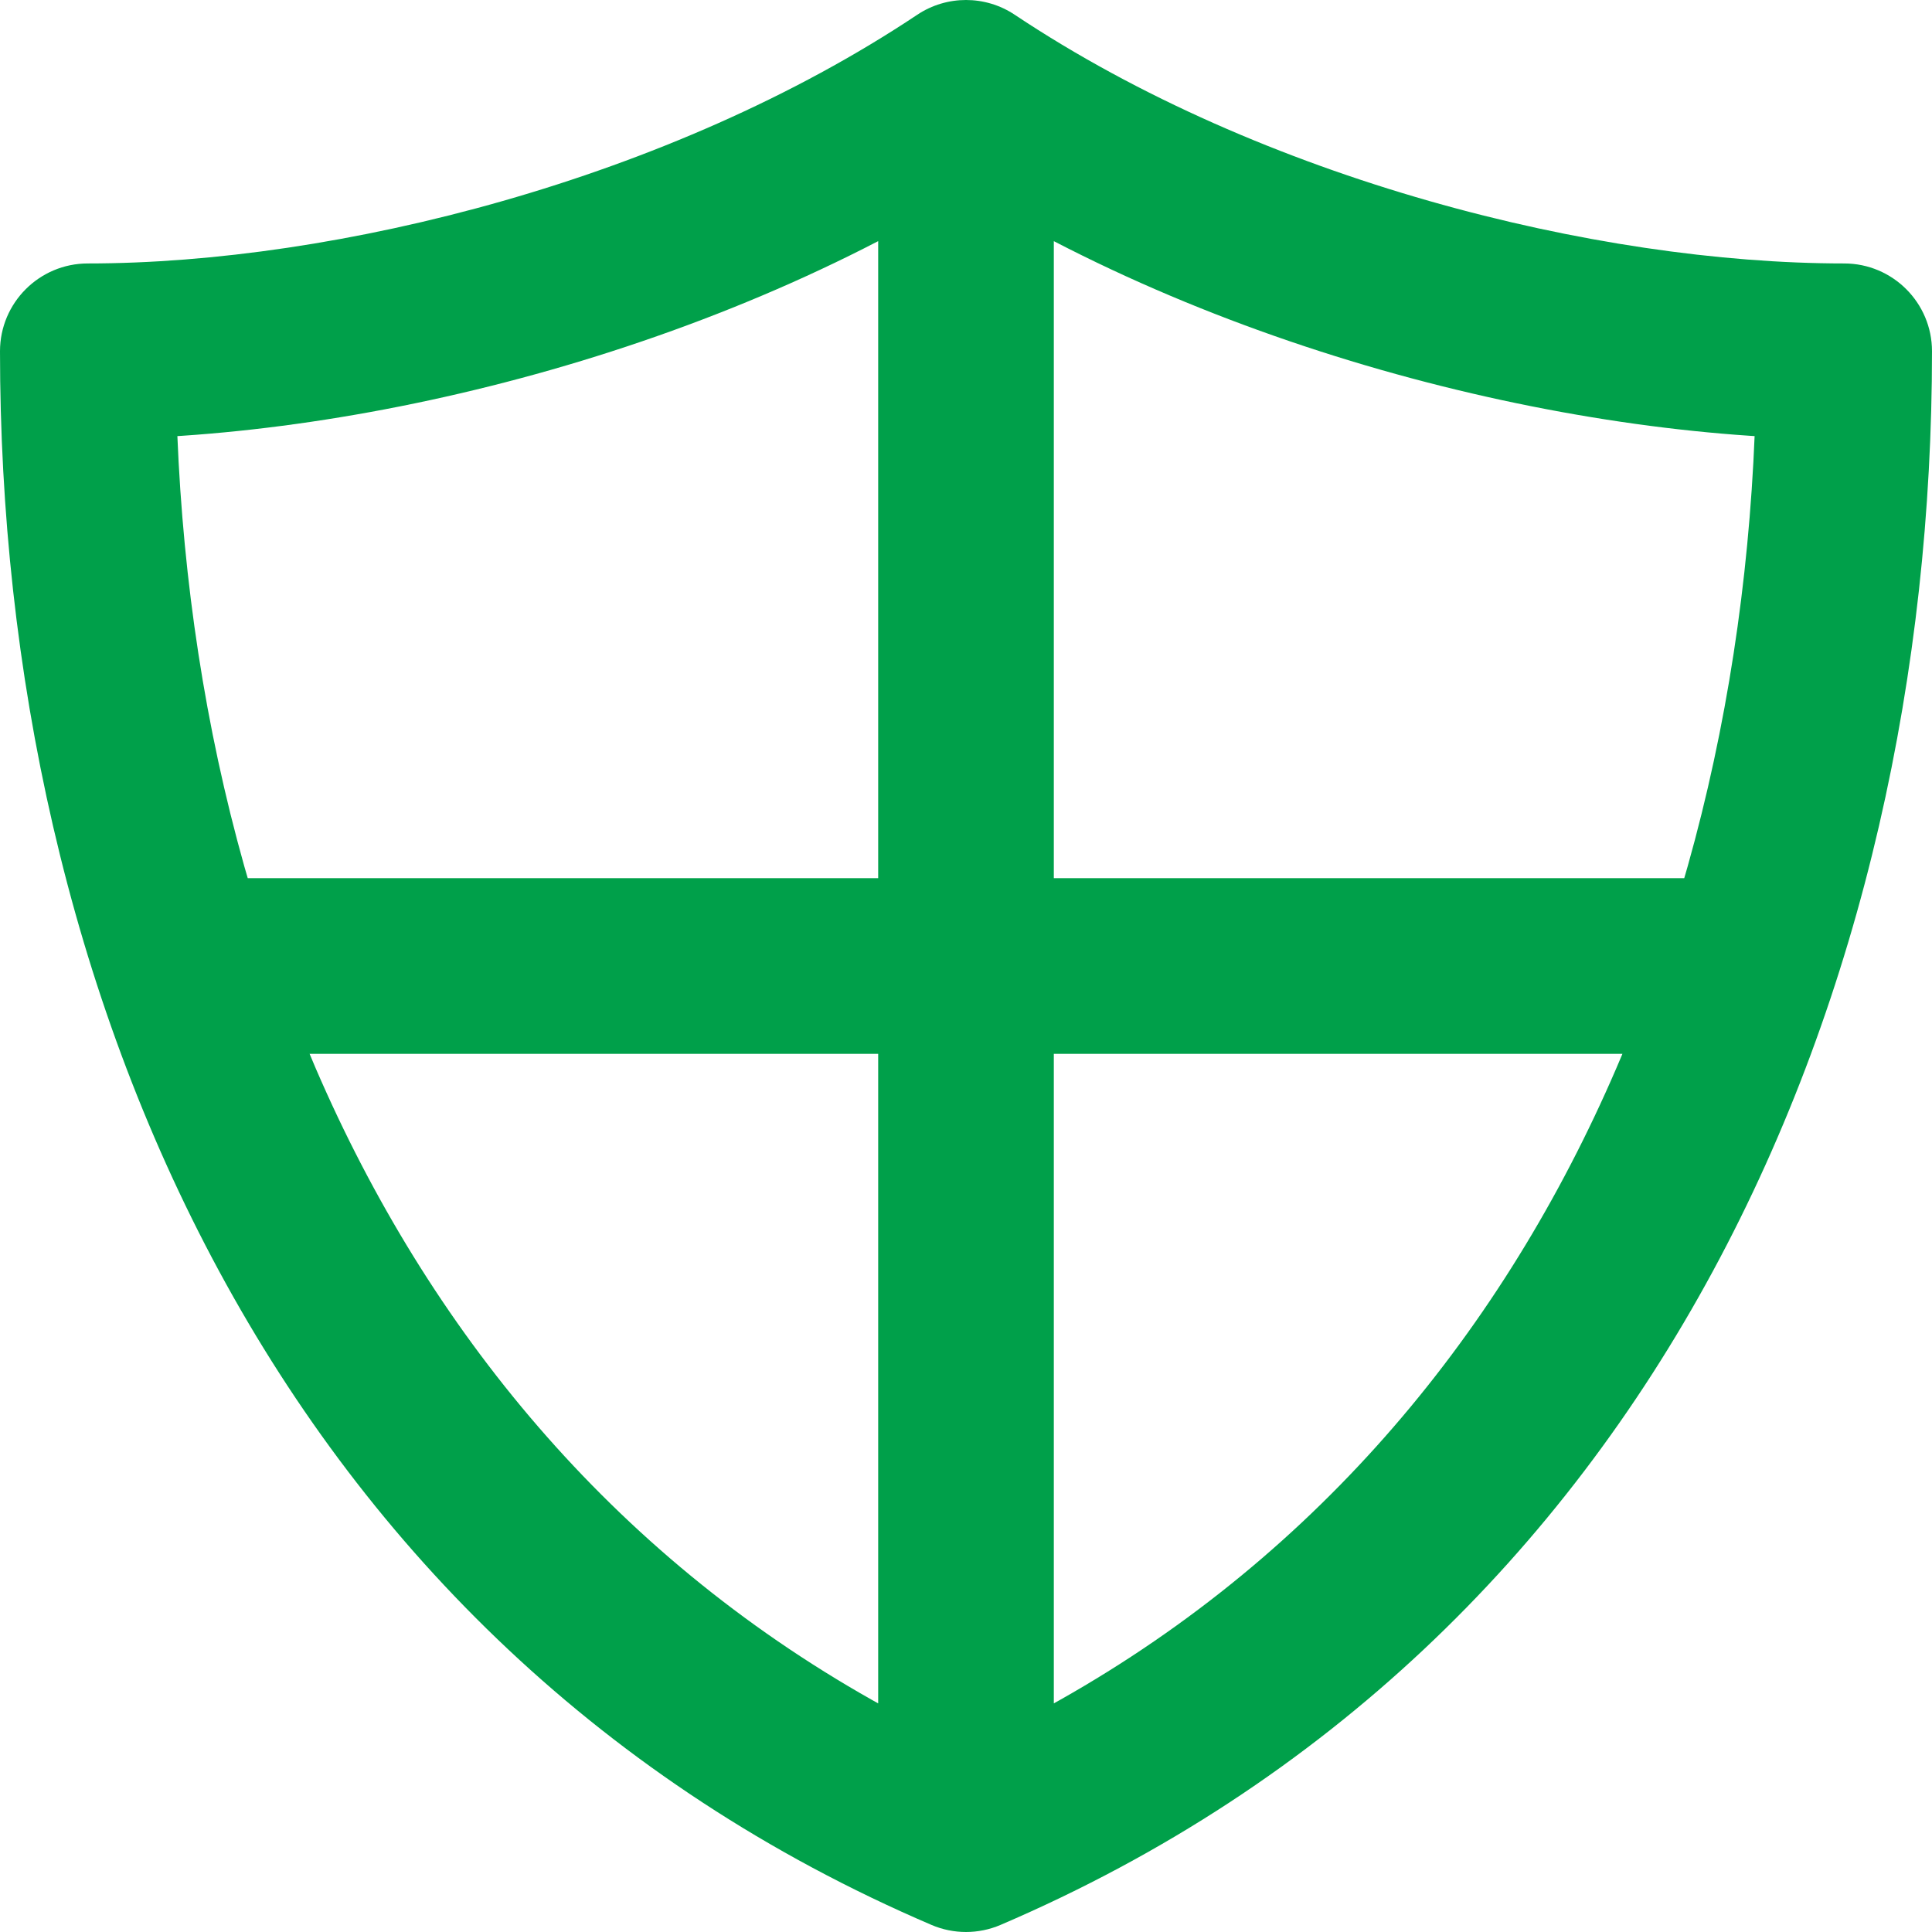 <svg width="22" height="22" viewBox="0 0 22 22" fill="none" xmlns="http://www.w3.org/2000/svg">
<path d="M11 1L11.555 0.168C11.219 -0.056 10.781 -0.056 10.445 0.168L11 1ZM11 21L10.606 21.919C10.858 22.027 11.142 22.027 11.394 21.919L11 21ZM19.904 12C20.456 12 20.904 11.552 20.904 11C20.904 10.448 20.456 10 19.904 10V12ZM2.096 10C1.544 10 1.096 10.448 1.096 11C1.096 11.552 1.544 12 2.096 12V10ZM1 4V3C0.448 3 0 3.448 0 4H1ZM21 4H22C22 3.448 21.552 3 21 3V4ZM10 1V21H12V1H10ZM19.904 10H2.096V12H19.904V10ZM10.445 0.168C7.627 2.047 3.825 3 1 3V5C4.175 5 8.373 3.953 11.555 1.832L10.445 0.168ZM0 4C0 11.253 3.12 18.711 10.606 21.919L11.394 20.081C4.88 17.289 2 10.747 2 4H0ZM11.394 21.919C18.88 18.711 22 11.253 22 4H20C20 10.747 17.12 17.289 10.606 20.081L11.394 21.919ZM21 3C18.175 3 14.373 2.047 11.555 0.168L10.445 1.832C13.627 3.953 17.825 5 21 5V3Z" fill="#00A04A"/>
</svg>
